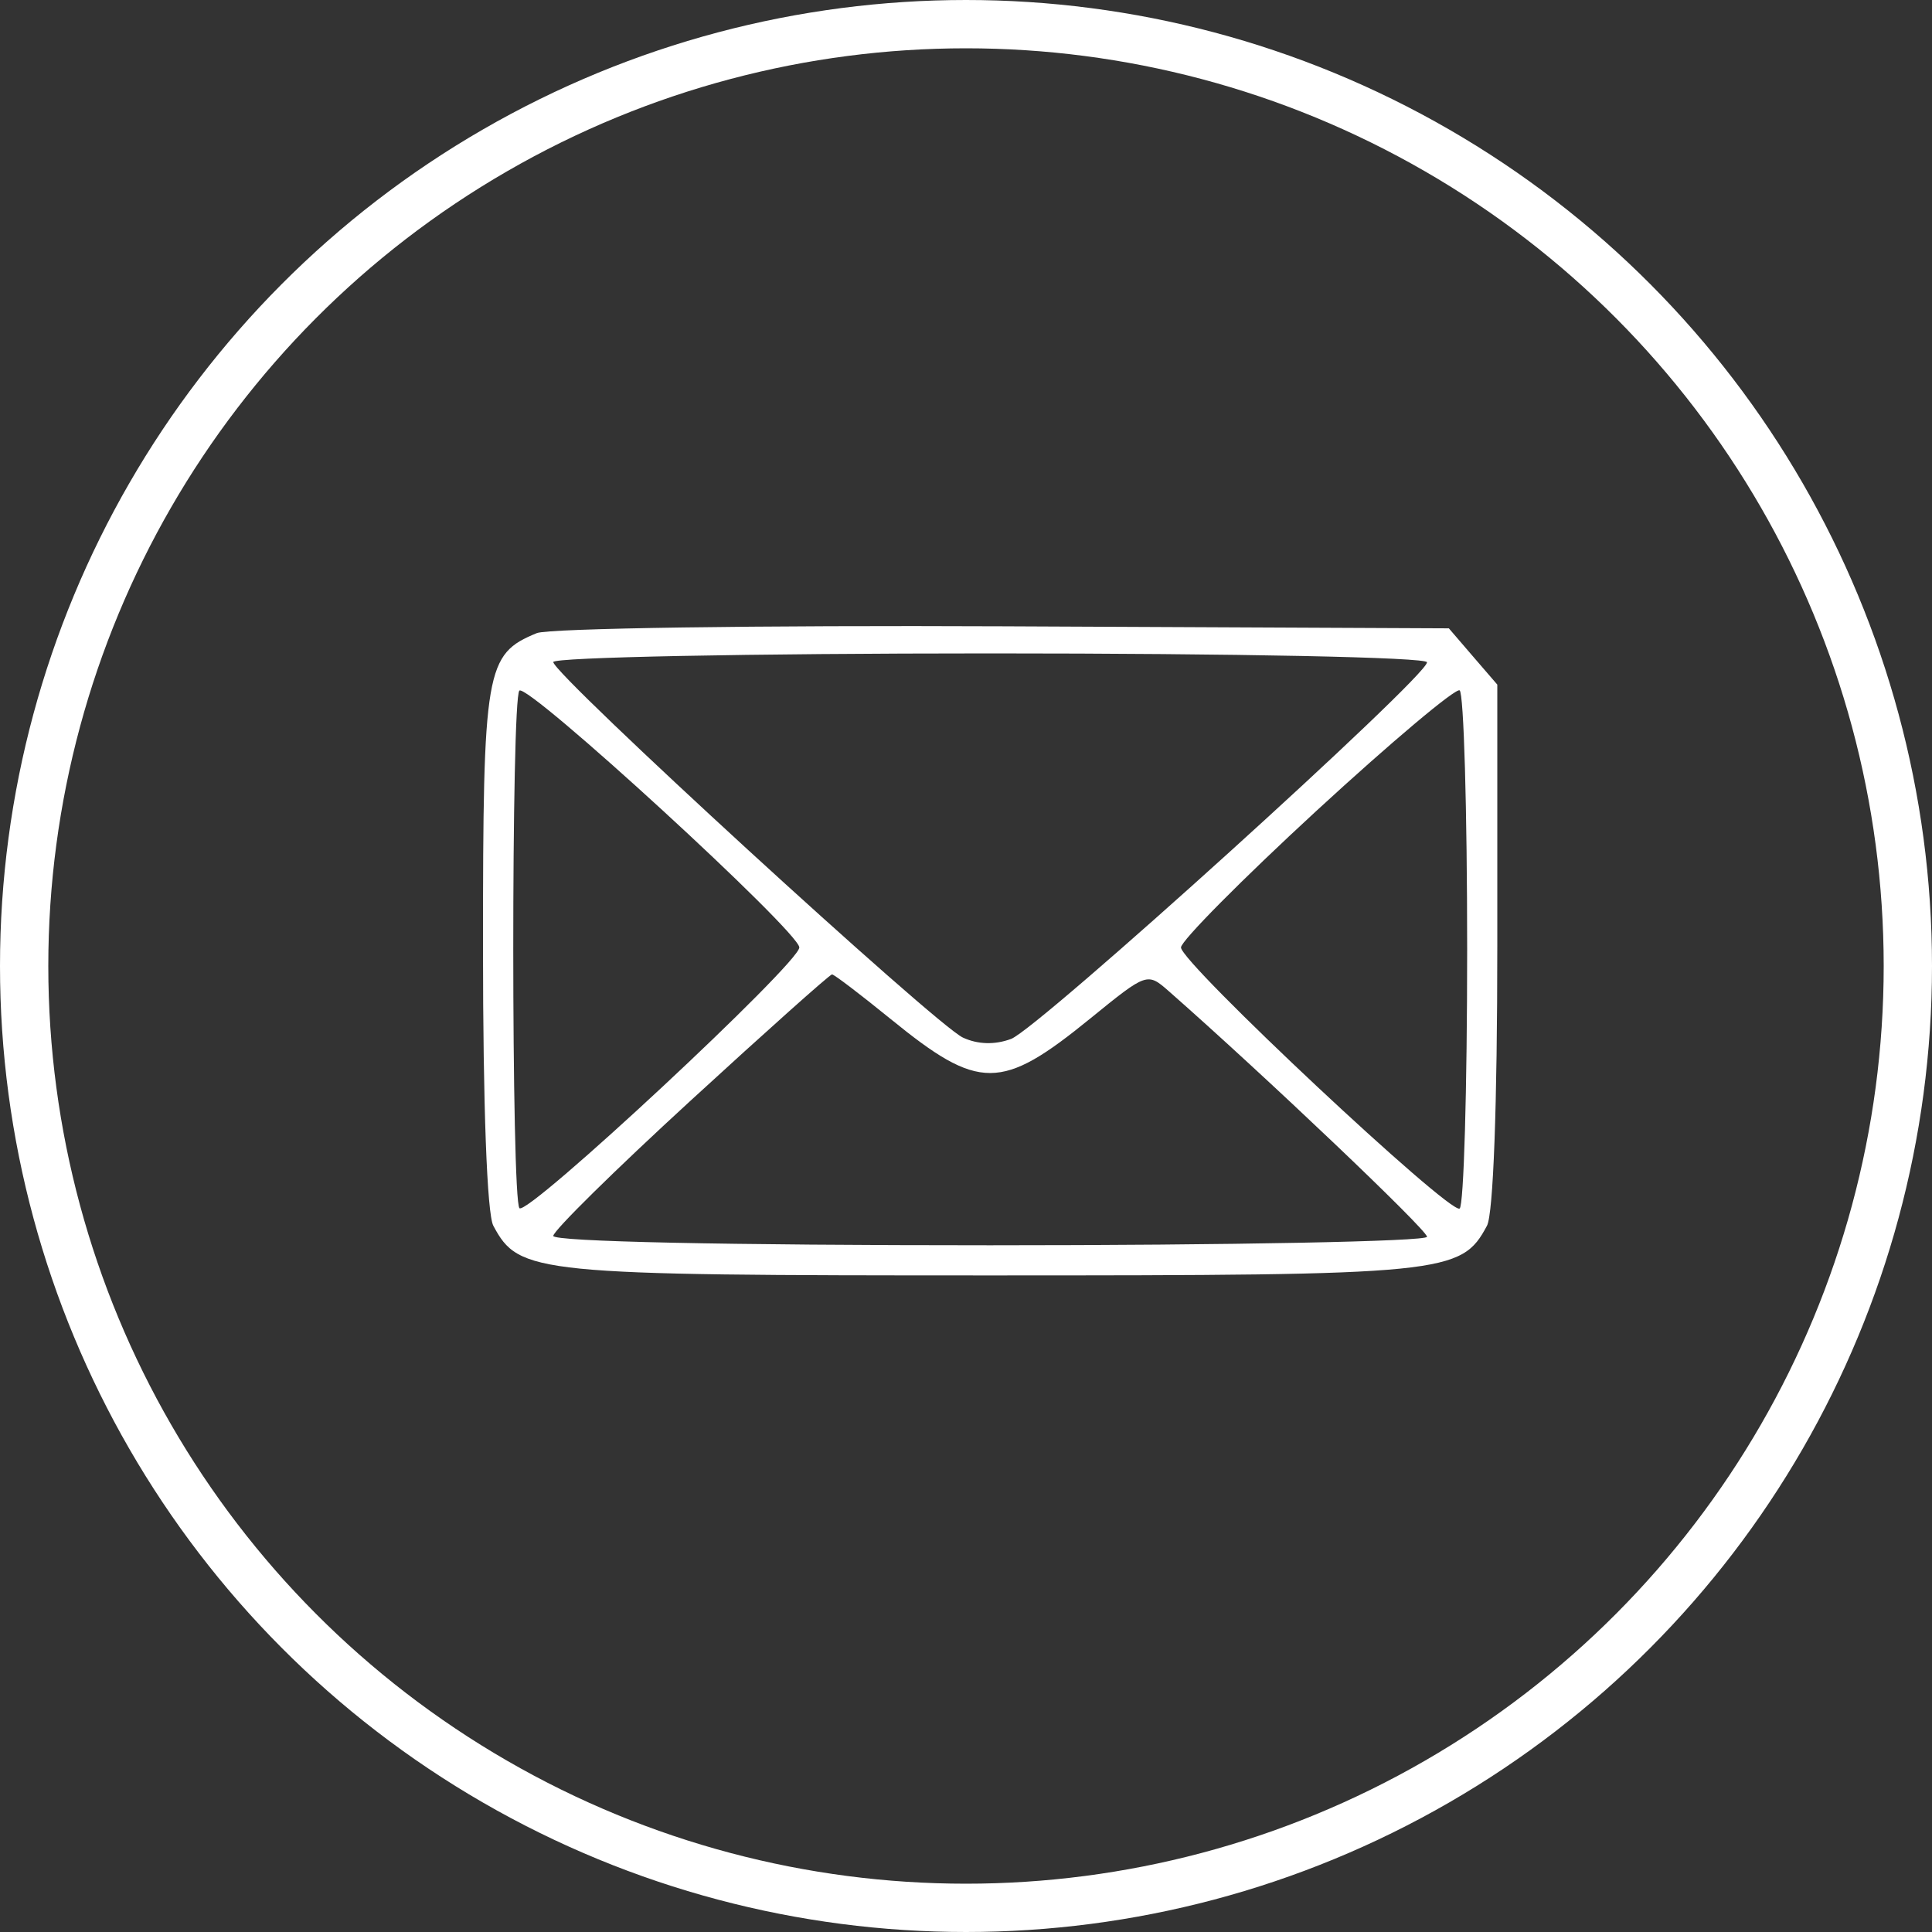 <svg width="40" height="40" viewBox="0 0 40 40" fill="none" xmlns="http://www.w3.org/2000/svg">
<rect x="0" y="0" width="40" height="40" fill="#333333" stroke="none"/>
<g id="mail-icon">
<circle id="Ellipse 1" cx="20" cy="20" r="19.5" stroke="white"/>
<path id="Vector" fill-rule="evenodd" clip-rule="evenodd" d="M11.114 13.108C10.051 13.544 10 13.844 10 19.611C10 22.896 10.083 25.134 10.214 25.378C10.748 26.375 11.054 26.406 20.5 26.406C29.946 26.406 30.252 26.375 30.786 25.378C30.917 25.134 31 22.885 31 19.577V14.174L30.498 13.592L29.997 13.009L20.778 12.967C15.708 12.944 11.359 13.007 11.114 13.108ZM11.455 13.707C11.455 13.964 19.368 21.218 19.936 21.482C20.245 21.625 20.596 21.635 20.933 21.51C21.497 21.3 29.545 14.013 29.545 13.712C29.545 13.608 25.609 13.528 20.5 13.528C15.525 13.528 11.455 13.608 11.455 13.707ZM10.753 14.299C10.583 14.469 10.585 24.844 10.755 25.014C10.925 25.183 16.549 19.943 16.549 19.616C16.549 19.293 10.921 14.131 10.753 14.299ZM27.257 16.786C25.714 18.207 24.451 19.481 24.451 19.616C24.451 19.935 30.014 25.147 30.22 25.022C30.306 24.97 30.376 22.555 30.376 19.655C30.376 16.756 30.306 14.343 30.22 14.293C30.135 14.243 28.801 15.365 27.257 16.786ZM14.301 22.785C12.736 24.22 11.455 25.482 11.455 25.588C11.455 25.706 15.032 25.782 20.5 25.782C25.474 25.782 29.545 25.703 29.545 25.606C29.545 25.463 26.186 22.269 24.205 20.527C23.752 20.129 23.749 20.131 22.573 21.087C20.726 22.59 20.275 22.591 18.438 21.096C17.815 20.589 17.27 20.174 17.226 20.174C17.182 20.174 15.866 21.349 14.301 22.785Z" fill="white"/>
</g>
</svg>
